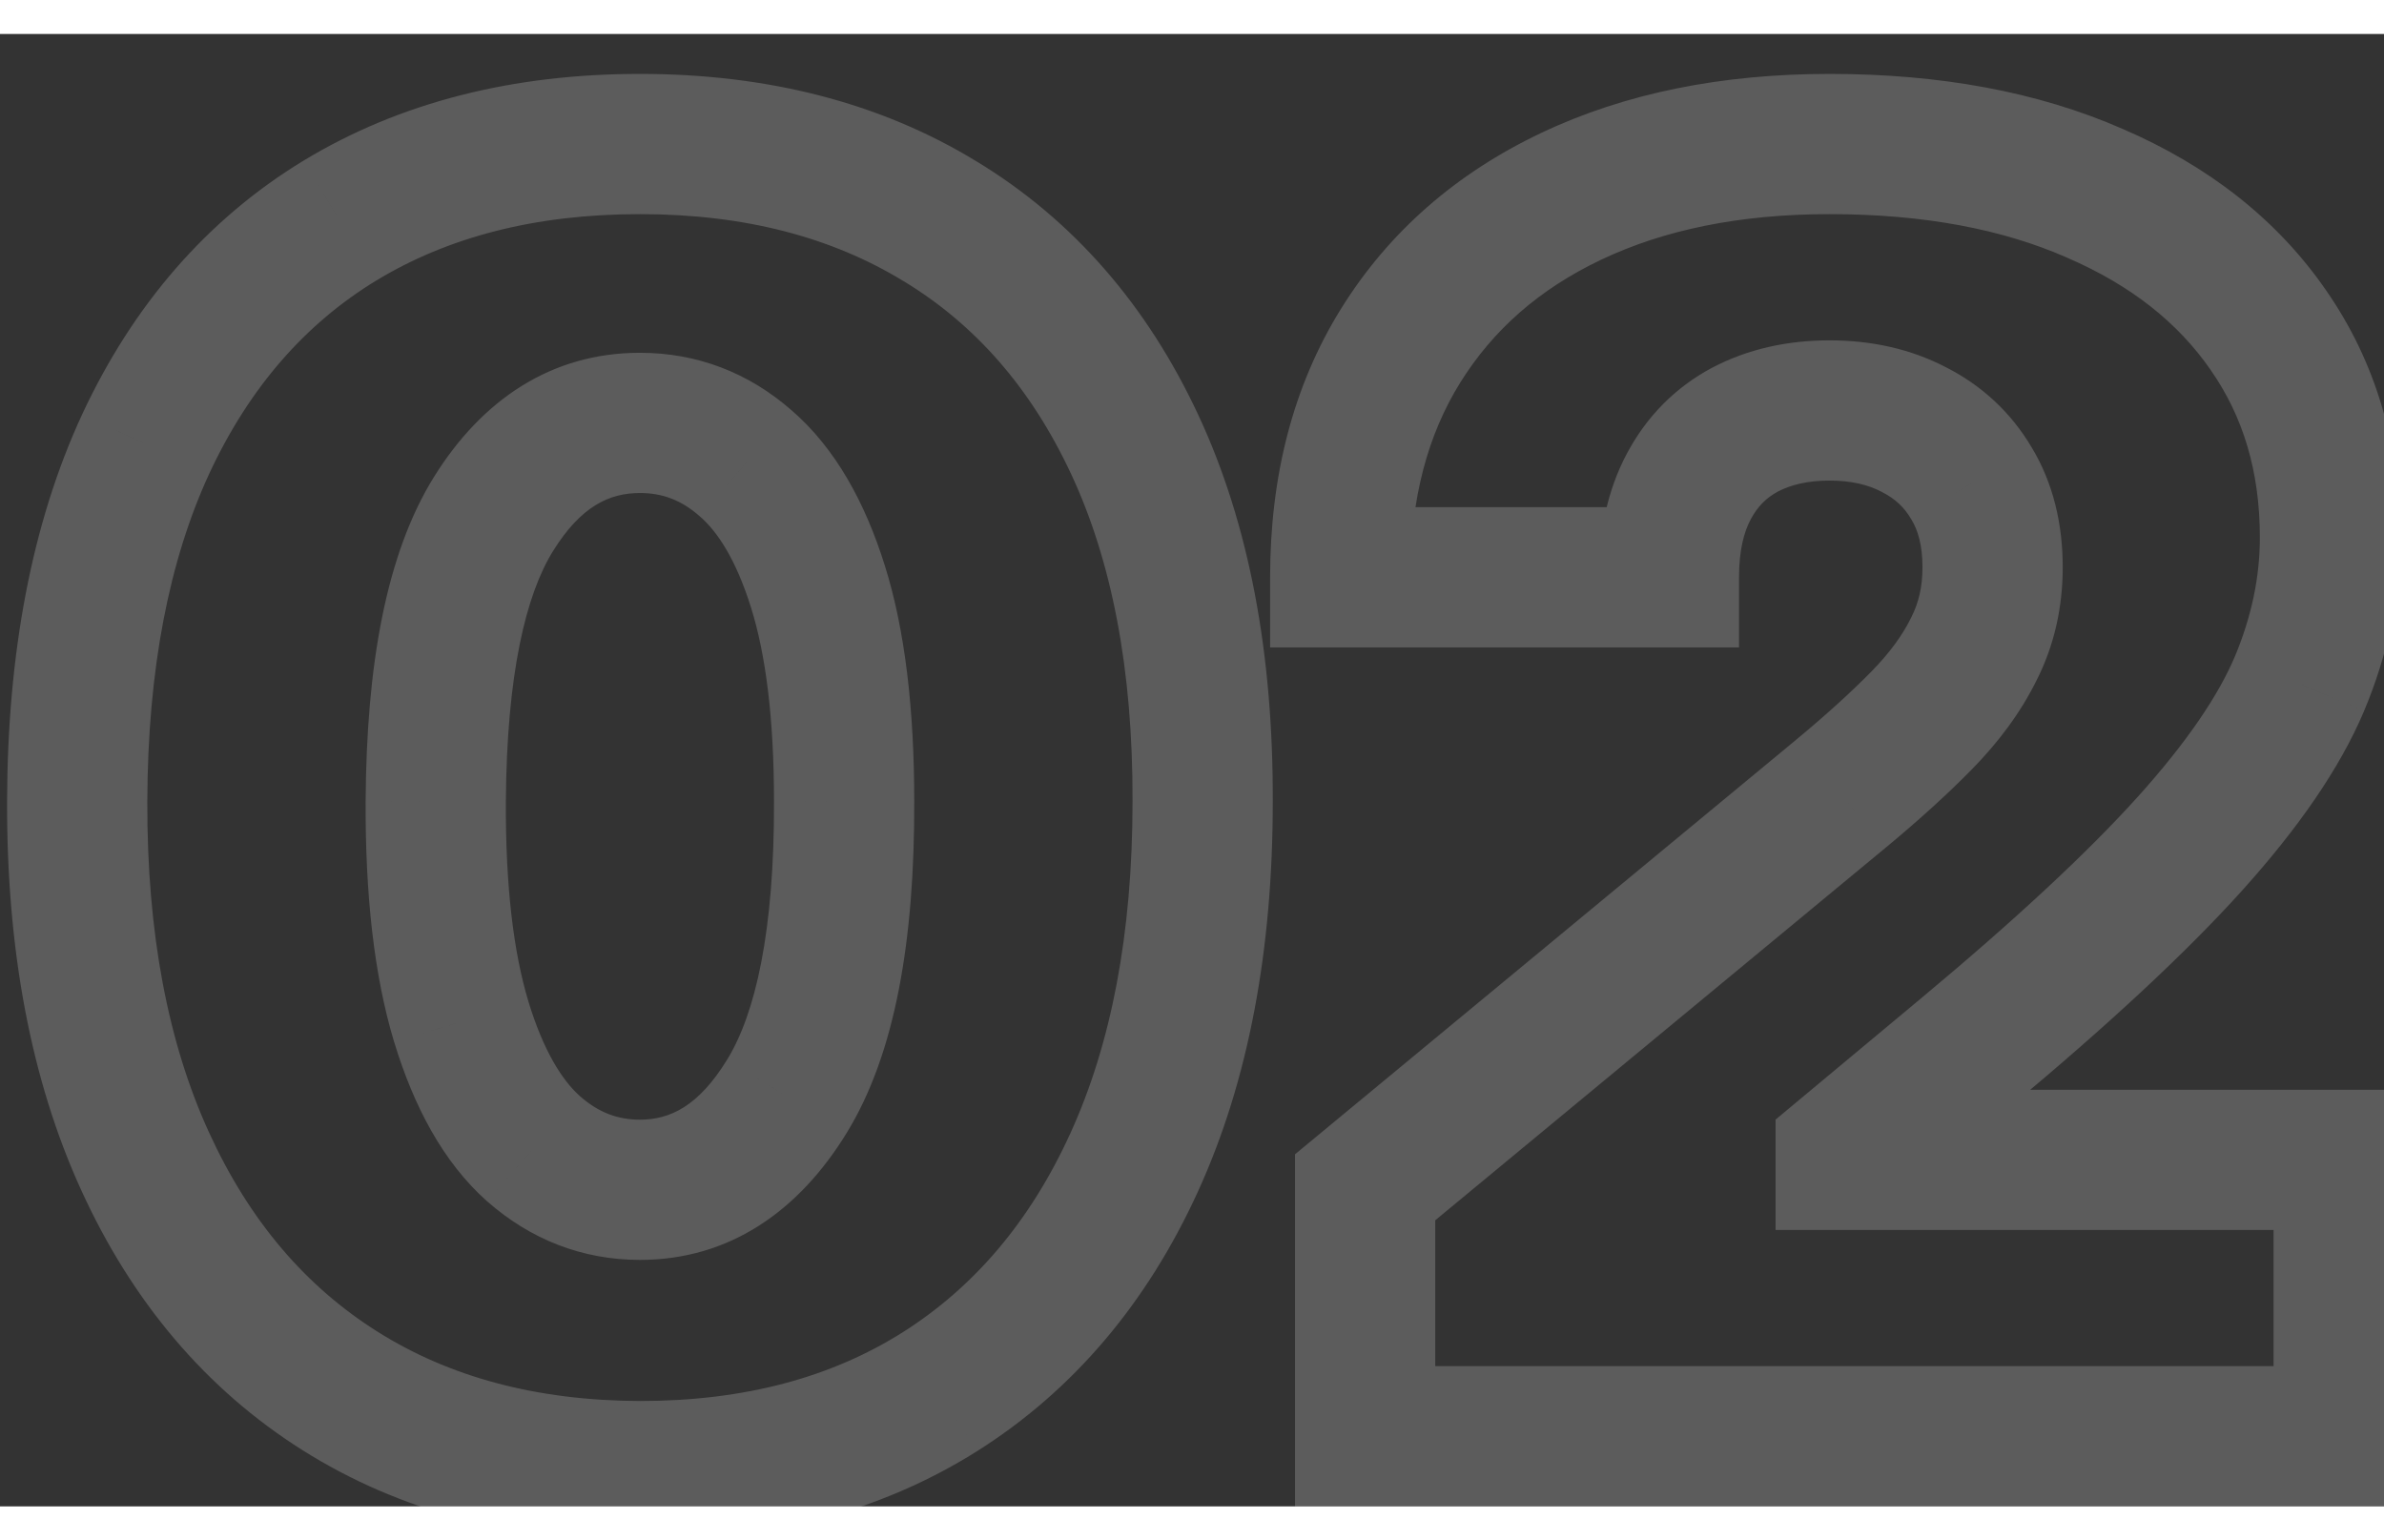 <svg width="65" height="42" viewBox="-2 -3 68 42" fill="none" xmlns="http://www.w3.org/2000/svg">
<rect x="-2" y="-3" width="68" height="42" fill="#333333" stroke="none"/>
<path d="M16.253 37.994L16.246 39.994H16.253V37.994ZM7.695 35.704L6.628 37.396L7.695 35.704ZM2.137 29.152L0.318 29.982L2.137 29.152ZM0.202 18.889L2.202 18.895V18.895L0.202 18.889ZM2.155 8.697L0.342 7.853L0.339 7.859L2.155 8.697ZM7.695 2.323L6.658 0.613L6.654 0.615L7.695 2.323ZM24.811 2.341L23.768 4.048L23.775 4.051L24.811 2.341ZM30.369 8.715L32.181 7.87L32.181 7.87L30.369 8.715ZM32.304 18.889L30.304 18.883V18.889H32.304ZM30.351 29.188L32.17 30.018L30.351 29.188ZM24.793 35.739L25.858 37.432L25.86 37.431L24.793 35.739ZM20.443 27.305L18.74 26.257L18.738 26.26L20.443 27.305ZM22.077 18.889H20.077L20.077 18.895L22.077 18.889ZM21.331 12.764L23.239 12.165V12.165L21.331 12.764ZM19.271 9.248L17.951 10.751L17.957 10.756L17.963 10.761L19.271 9.248ZM12.08 10.686L10.383 9.628V9.628L12.08 10.686ZM10.429 18.889L8.429 18.877L8.429 18.88L10.429 18.889ZM11.157 25.175L9.242 25.753L9.244 25.757L11.157 25.175ZM13.217 28.797L11.885 30.29L11.895 30.298L13.217 28.797ZM16.26 35.994C13.271 35.984 10.798 35.296 8.761 34.012L6.628 37.396C9.397 39.142 12.63 39.981 16.246 39.994L16.26 35.994ZM8.761 34.012C6.722 32.726 5.114 30.858 3.957 28.322L0.318 29.982C1.764 33.151 3.862 35.651 6.628 37.396L8.761 34.012ZM3.957 28.322C2.802 25.793 2.19 22.672 2.202 18.895L-1.798 18.883C-1.811 23.085 -1.132 26.806 0.318 29.982L3.957 28.322ZM2.202 18.895C2.213 15.099 2.831 12.003 3.971 9.536L0.339 7.859C-1.102 10.979 -1.786 14.678 -1.798 18.883L2.202 18.895ZM3.968 9.542C5.12 7.069 6.715 5.262 8.735 4.031L6.654 0.615C3.893 2.297 1.793 4.739 0.342 7.853L3.968 9.542ZM8.731 4.034C10.77 2.798 13.251 2.139 16.253 2.139V-1.861C12.65 -1.861 9.425 -1.064 6.658 0.613L8.731 4.034ZM16.253 2.139C19.252 2.139 21.73 2.803 23.768 4.048L25.854 0.634C23.086 -1.056 19.859 -1.861 16.253 -1.861V2.139ZM23.775 4.051C25.806 5.282 27.404 7.089 28.556 9.56L32.181 7.87C30.729 4.754 28.622 2.311 25.848 0.63L23.775 4.051ZM28.556 9.56C29.703 12.021 30.315 15.105 30.304 18.883L34.304 18.895C34.316 14.695 33.639 10.997 32.181 7.87L28.556 9.56ZM30.304 18.889C30.304 22.693 29.686 25.827 28.531 28.357L32.17 30.018C33.62 26.842 34.304 23.111 34.304 18.889H30.304ZM28.531 28.357C27.374 30.894 25.766 32.761 23.727 34.048L25.86 37.431C28.626 35.687 30.724 33.187 32.17 30.018L28.531 28.357ZM23.729 34.046C21.707 35.317 19.244 35.994 16.253 35.994V39.994C19.867 39.994 23.097 39.168 25.858 37.432L23.729 34.046ZM16.253 31.969C18.815 31.969 20.789 30.567 22.148 28.351L18.738 26.26C17.919 27.595 17.1 27.969 16.253 27.969V31.969ZM22.146 28.354C23.545 26.083 24.089 22.816 24.077 18.883L20.077 18.895C20.088 22.609 19.543 24.953 18.74 26.257L22.146 28.354ZM24.077 18.889C24.077 16.28 23.82 14.016 23.239 12.165L19.422 13.362C19.837 14.683 20.077 16.503 20.077 18.889H24.077ZM23.239 12.165C22.677 10.371 21.834 8.82 20.58 7.735L17.963 10.761C18.461 11.191 18.991 11.984 19.422 13.362L23.239 12.165ZM20.591 7.745C19.361 6.664 17.889 6.094 16.253 6.094V10.094C16.89 10.094 17.43 10.293 17.951 10.751L20.591 7.745ZM16.253 6.094C13.714 6.094 11.742 7.447 10.383 9.628L13.778 11.744C14.572 10.469 15.382 10.094 16.253 10.094V6.094ZM10.383 9.628C9.006 11.837 8.453 15.03 8.429 18.877L12.429 18.902C12.452 15.267 13 12.992 13.778 11.744L10.383 9.628ZM8.429 18.88C8.417 21.538 8.667 23.849 9.242 25.753L13.072 24.596C12.652 23.209 12.418 21.33 12.429 18.898L8.429 18.88ZM9.244 25.757C9.802 27.591 10.638 29.177 11.885 30.29L14.548 27.304C14.043 26.854 13.506 26.025 13.07 24.592L9.244 25.757ZM11.895 30.298C13.132 31.387 14.609 31.969 16.253 31.969V27.969C15.624 27.969 15.077 27.77 14.538 27.295L11.895 30.298ZM36.938 37H34.938V39H36.938V37ZM36.938 29.898L35.663 28.357L34.938 28.957V29.898H36.938ZM50.504 18.676L51.778 20.217L51.78 20.216L50.504 18.676ZM52.812 16.581L51.385 15.18L51.385 15.18L52.812 16.581ZM54.303 14.539L52.52 13.633L52.514 13.645L52.508 13.657L54.303 14.539ZM54.232 9.816L52.509 10.831L52.516 10.843L52.523 10.854L54.232 9.816ZM52.599 8.289L51.669 10.059L51.68 10.066L51.692 10.072L52.599 8.289ZM47.769 8.289L46.839 6.519L46.826 6.525L47.769 8.289ZM46.171 9.905L44.407 8.964V8.964L46.171 9.905ZM45.603 12.497V14.497H47.603V12.497H45.603ZM36.228 12.497H34.228V14.497H36.228V12.497ZM37.95 5.892L36.252 4.836V4.836L37.95 5.892ZM42.815 1.631L43.673 3.438L42.815 1.631ZM57.748 1.542L56.944 3.373L56.956 3.379L57.748 1.542ZM62.702 5.448L61.056 6.584L61.061 6.592L62.702 5.448ZM63.59 15.533L65.432 16.312L65.434 16.306L63.59 15.533ZM60.465 20.097L61.951 21.435L60.465 20.097ZM54.055 26.062L55.335 27.599L54.055 26.062ZM50.646 28.903L49.365 27.367L48.646 27.967V28.903H50.646ZM50.646 29.116H48.646V31.116H50.646V29.116ZM64.85 29.116H66.85V27.116H64.85V29.116ZM64.85 37V39H66.85V37H64.85ZM38.938 37V29.898H34.938V37H38.938ZM38.213 31.439L51.778 20.217L49.229 17.135L35.663 28.357L38.213 31.439ZM51.78 20.216C52.718 19.438 53.541 18.693 54.239 17.982L51.385 15.18C50.804 15.771 50.088 16.423 49.227 17.136L51.78 20.216ZM54.239 17.982C55.011 17.196 55.645 16.344 56.098 15.421L52.508 13.657C52.276 14.131 51.914 14.64 51.385 15.18L54.239 17.982ZM56.086 15.446C56.596 14.442 56.836 13.352 56.836 12.213H52.836C52.836 12.778 52.721 13.239 52.52 13.633L56.086 15.446ZM56.836 12.213C56.836 10.988 56.57 9.813 55.942 8.778L52.523 10.854C52.699 11.145 52.836 11.568 52.836 12.213H56.836ZM55.955 8.801C55.367 7.803 54.537 7.031 53.505 6.506L51.692 10.072C52.057 10.258 52.316 10.503 52.509 10.831L55.955 8.801ZM53.529 6.519C52.502 5.979 51.369 5.739 50.184 5.739V9.739C50.822 9.739 51.299 9.865 51.669 10.059L53.529 6.519ZM50.184 5.739C48.999 5.739 47.866 5.979 46.839 6.519L48.699 10.059C49.069 9.865 49.546 9.739 50.184 9.739V5.739ZM46.826 6.525C45.778 7.086 44.965 7.916 44.407 8.964L47.936 10.846C48.135 10.473 48.387 10.226 48.712 10.053L46.826 6.525ZM44.407 8.964C43.838 10.03 43.603 11.236 43.603 12.497H47.603C47.603 11.723 47.747 11.2 47.936 10.846L44.407 8.964ZM45.603 10.497H36.228V14.497H45.603V10.497ZM38.228 12.497C38.228 10.247 38.73 8.426 39.649 6.948L36.252 4.836C34.874 7.052 34.228 9.634 34.228 12.497H38.228ZM39.649 6.948C40.581 5.449 41.9 4.279 43.673 3.438L41.958 -0.176C39.54 0.971 37.616 2.642 36.252 4.836L39.649 6.948ZM43.673 3.438C45.449 2.595 47.601 2.139 50.184 2.139V-1.861C47.133 -1.861 44.372 -1.322 41.958 -0.176L43.673 3.438ZM50.184 2.139C52.887 2.139 55.122 2.574 56.944 3.373L58.552 -0.289C56.112 -1.36 53.305 -1.861 50.184 -1.861V2.139ZM56.956 3.379C58.804 4.175 60.138 5.255 61.056 6.584L64.348 4.312C62.945 2.28 60.977 0.755 58.539 -0.295L56.956 3.379ZM61.061 6.592C61.975 7.903 62.459 9.465 62.459 11.361H66.46C66.46 8.735 65.772 6.355 64.342 4.304L61.061 6.592ZM62.459 11.361C62.459 12.473 62.23 13.602 61.745 14.761L65.434 16.306C66.109 14.695 66.46 13.042 66.46 11.361H62.459ZM61.747 14.755C61.286 15.847 60.4 17.179 58.978 18.758L61.951 21.435C63.535 19.676 64.733 17.966 65.432 16.312L61.747 14.755ZM58.978 18.758C57.565 20.327 55.509 22.247 52.774 24.526L55.335 27.599C58.14 25.262 60.357 23.204 61.951 21.435L58.978 18.758ZM52.774 24.526L49.365 27.367L51.926 30.44L55.335 27.599L52.774 24.526ZM48.646 28.903V29.116H52.646V28.903H48.646ZM50.646 31.116H64.85V27.116H50.646V31.116ZM62.85 29.116V37H66.85V29.116H62.85ZM64.85 35H36.938V39H64.85V35Z" fill="white" fill-opacity="0.2"></path>
</svg>